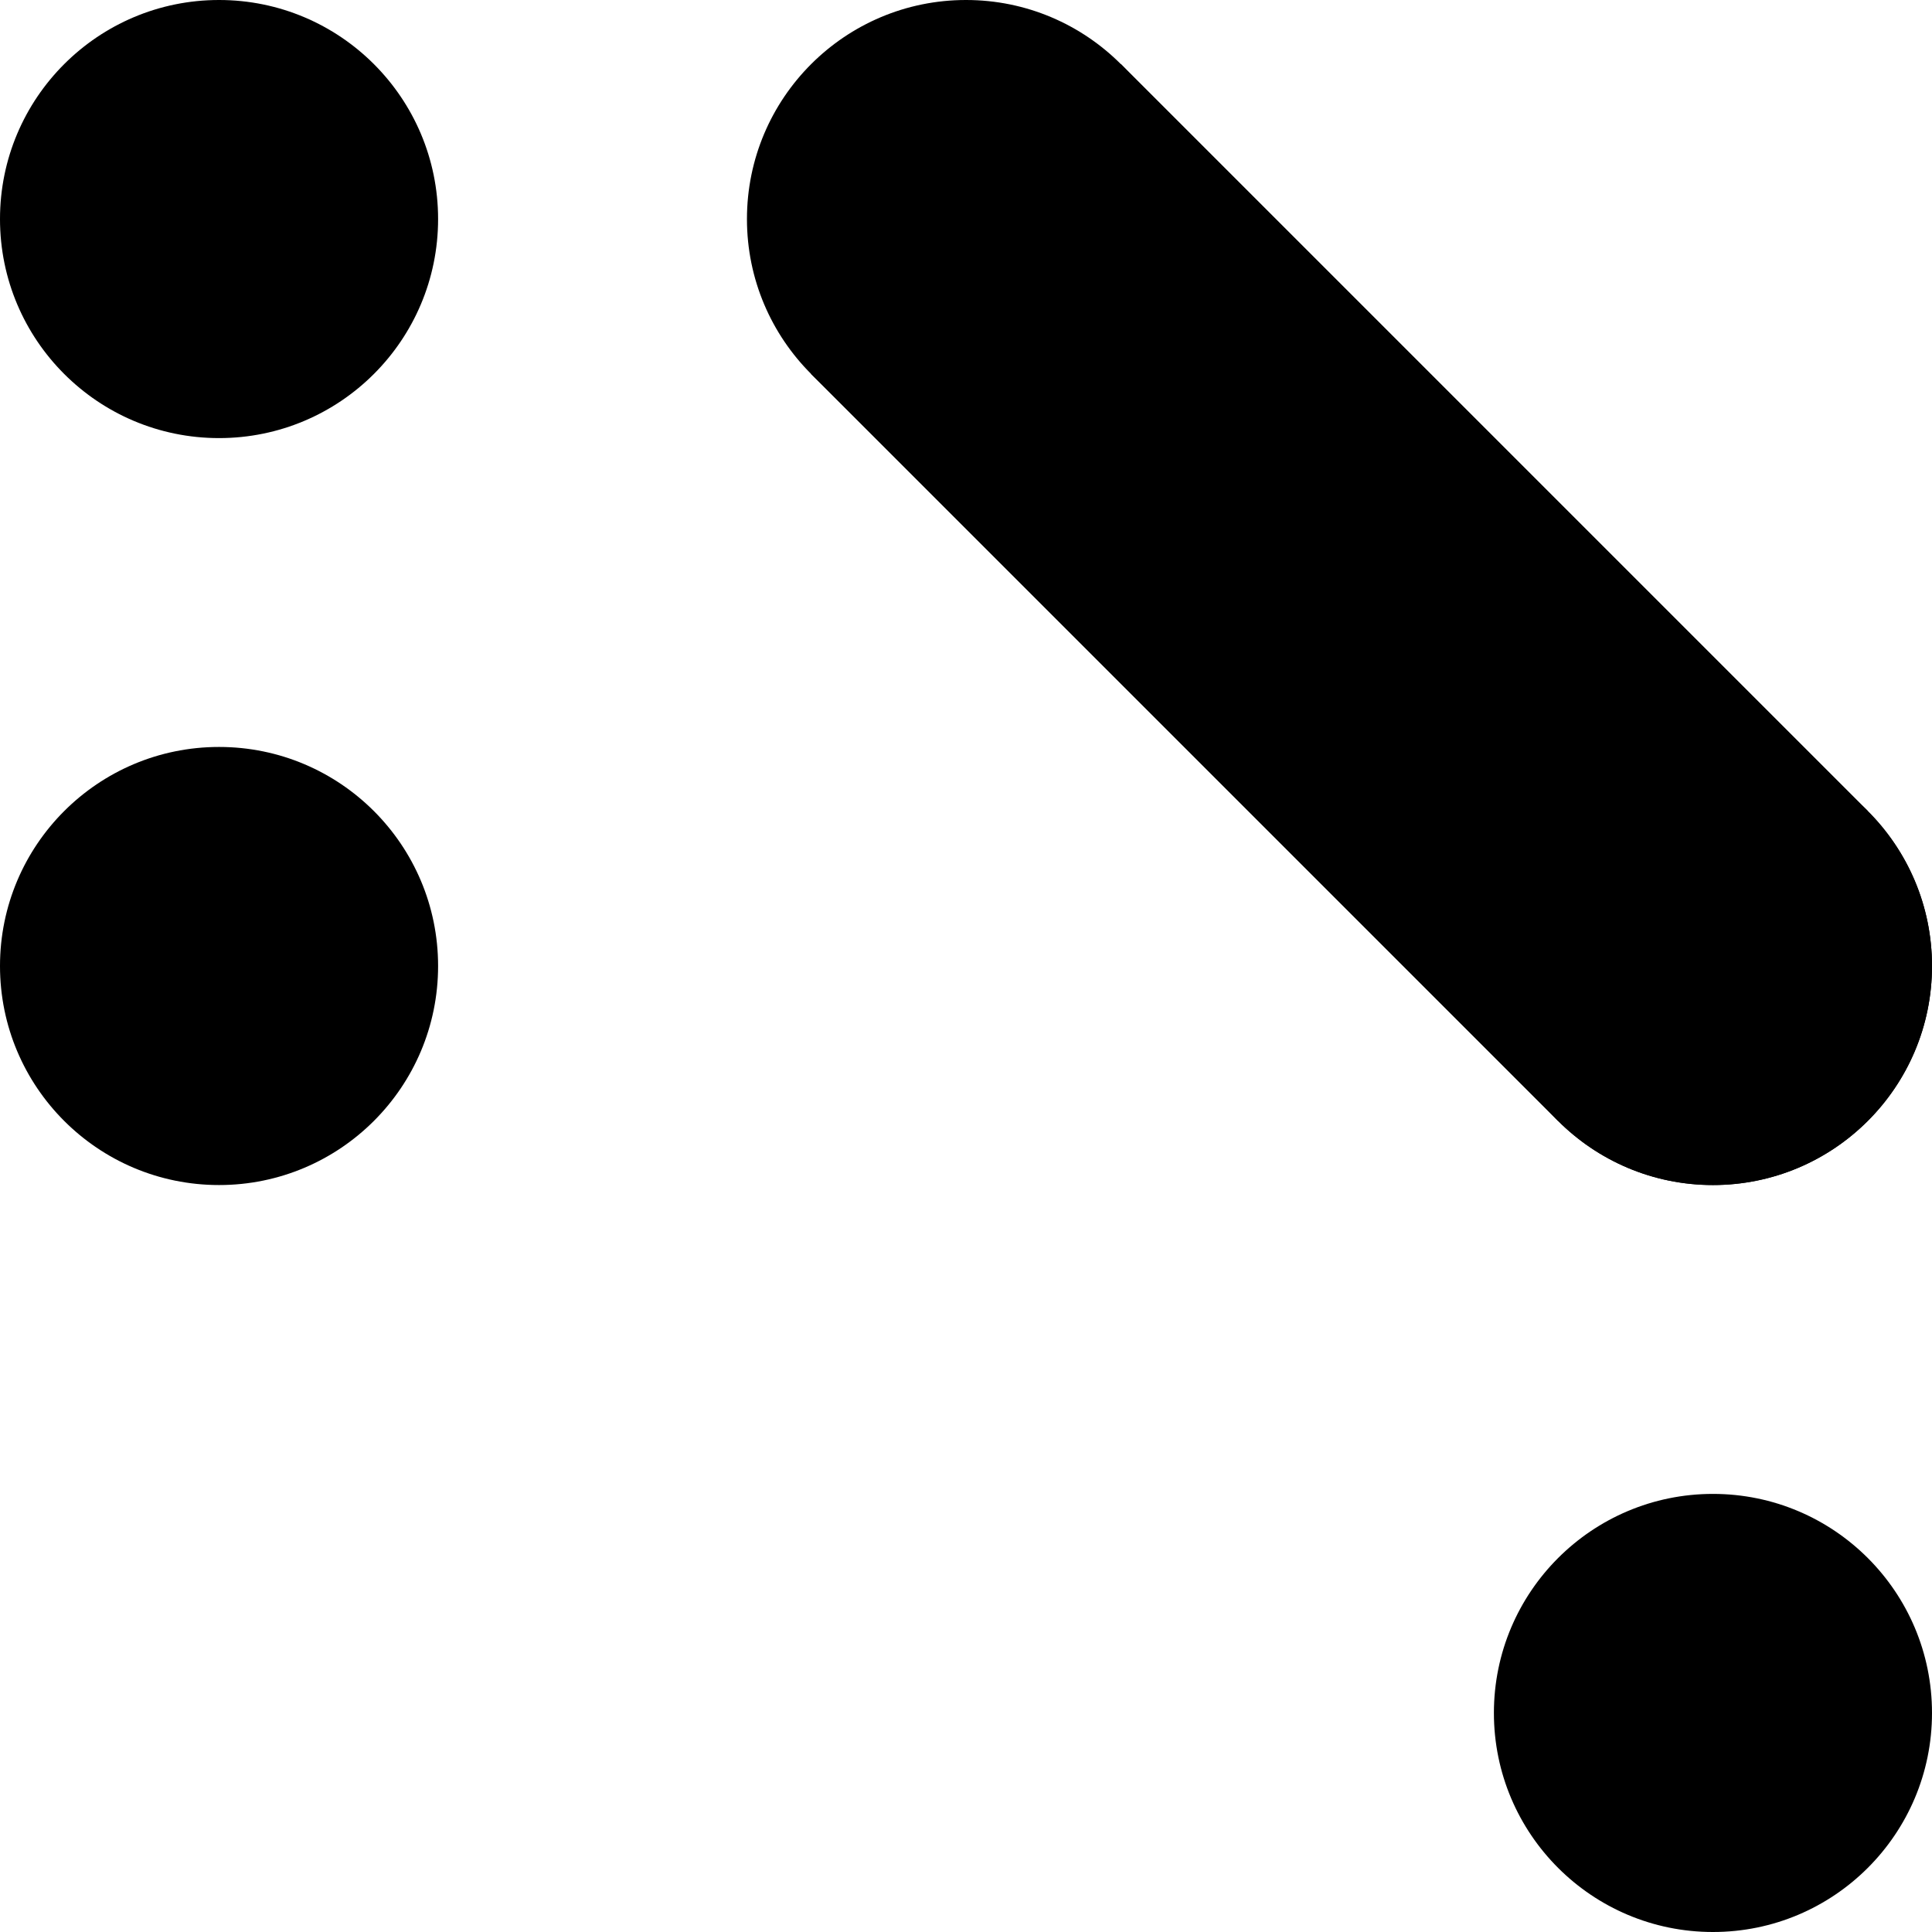 <svg viewBox="0 0 882 882" xmlns="http://www.w3.org/2000/svg"><circle cx="782" cy="782" r="100" fill="black"></circle><circle cx="782" cy="441" r="100" fill="black"></circle><circle cx="100" cy="100" r="100" fill="black"></circle><circle cx="100" cy="441" r="100" fill="black"></circle><line x1="441" y1="100" x2="782" y2="441" stroke="black" stroke-width="200"></line><circle cx="441" cy="100" r="100" fill="black"></circle><circle cx="782" cy="441" r="100" fill="black"></circle><line x1="441" y1="100" x2="782" y2="441" stroke="black" stroke-width="200"></line></svg>